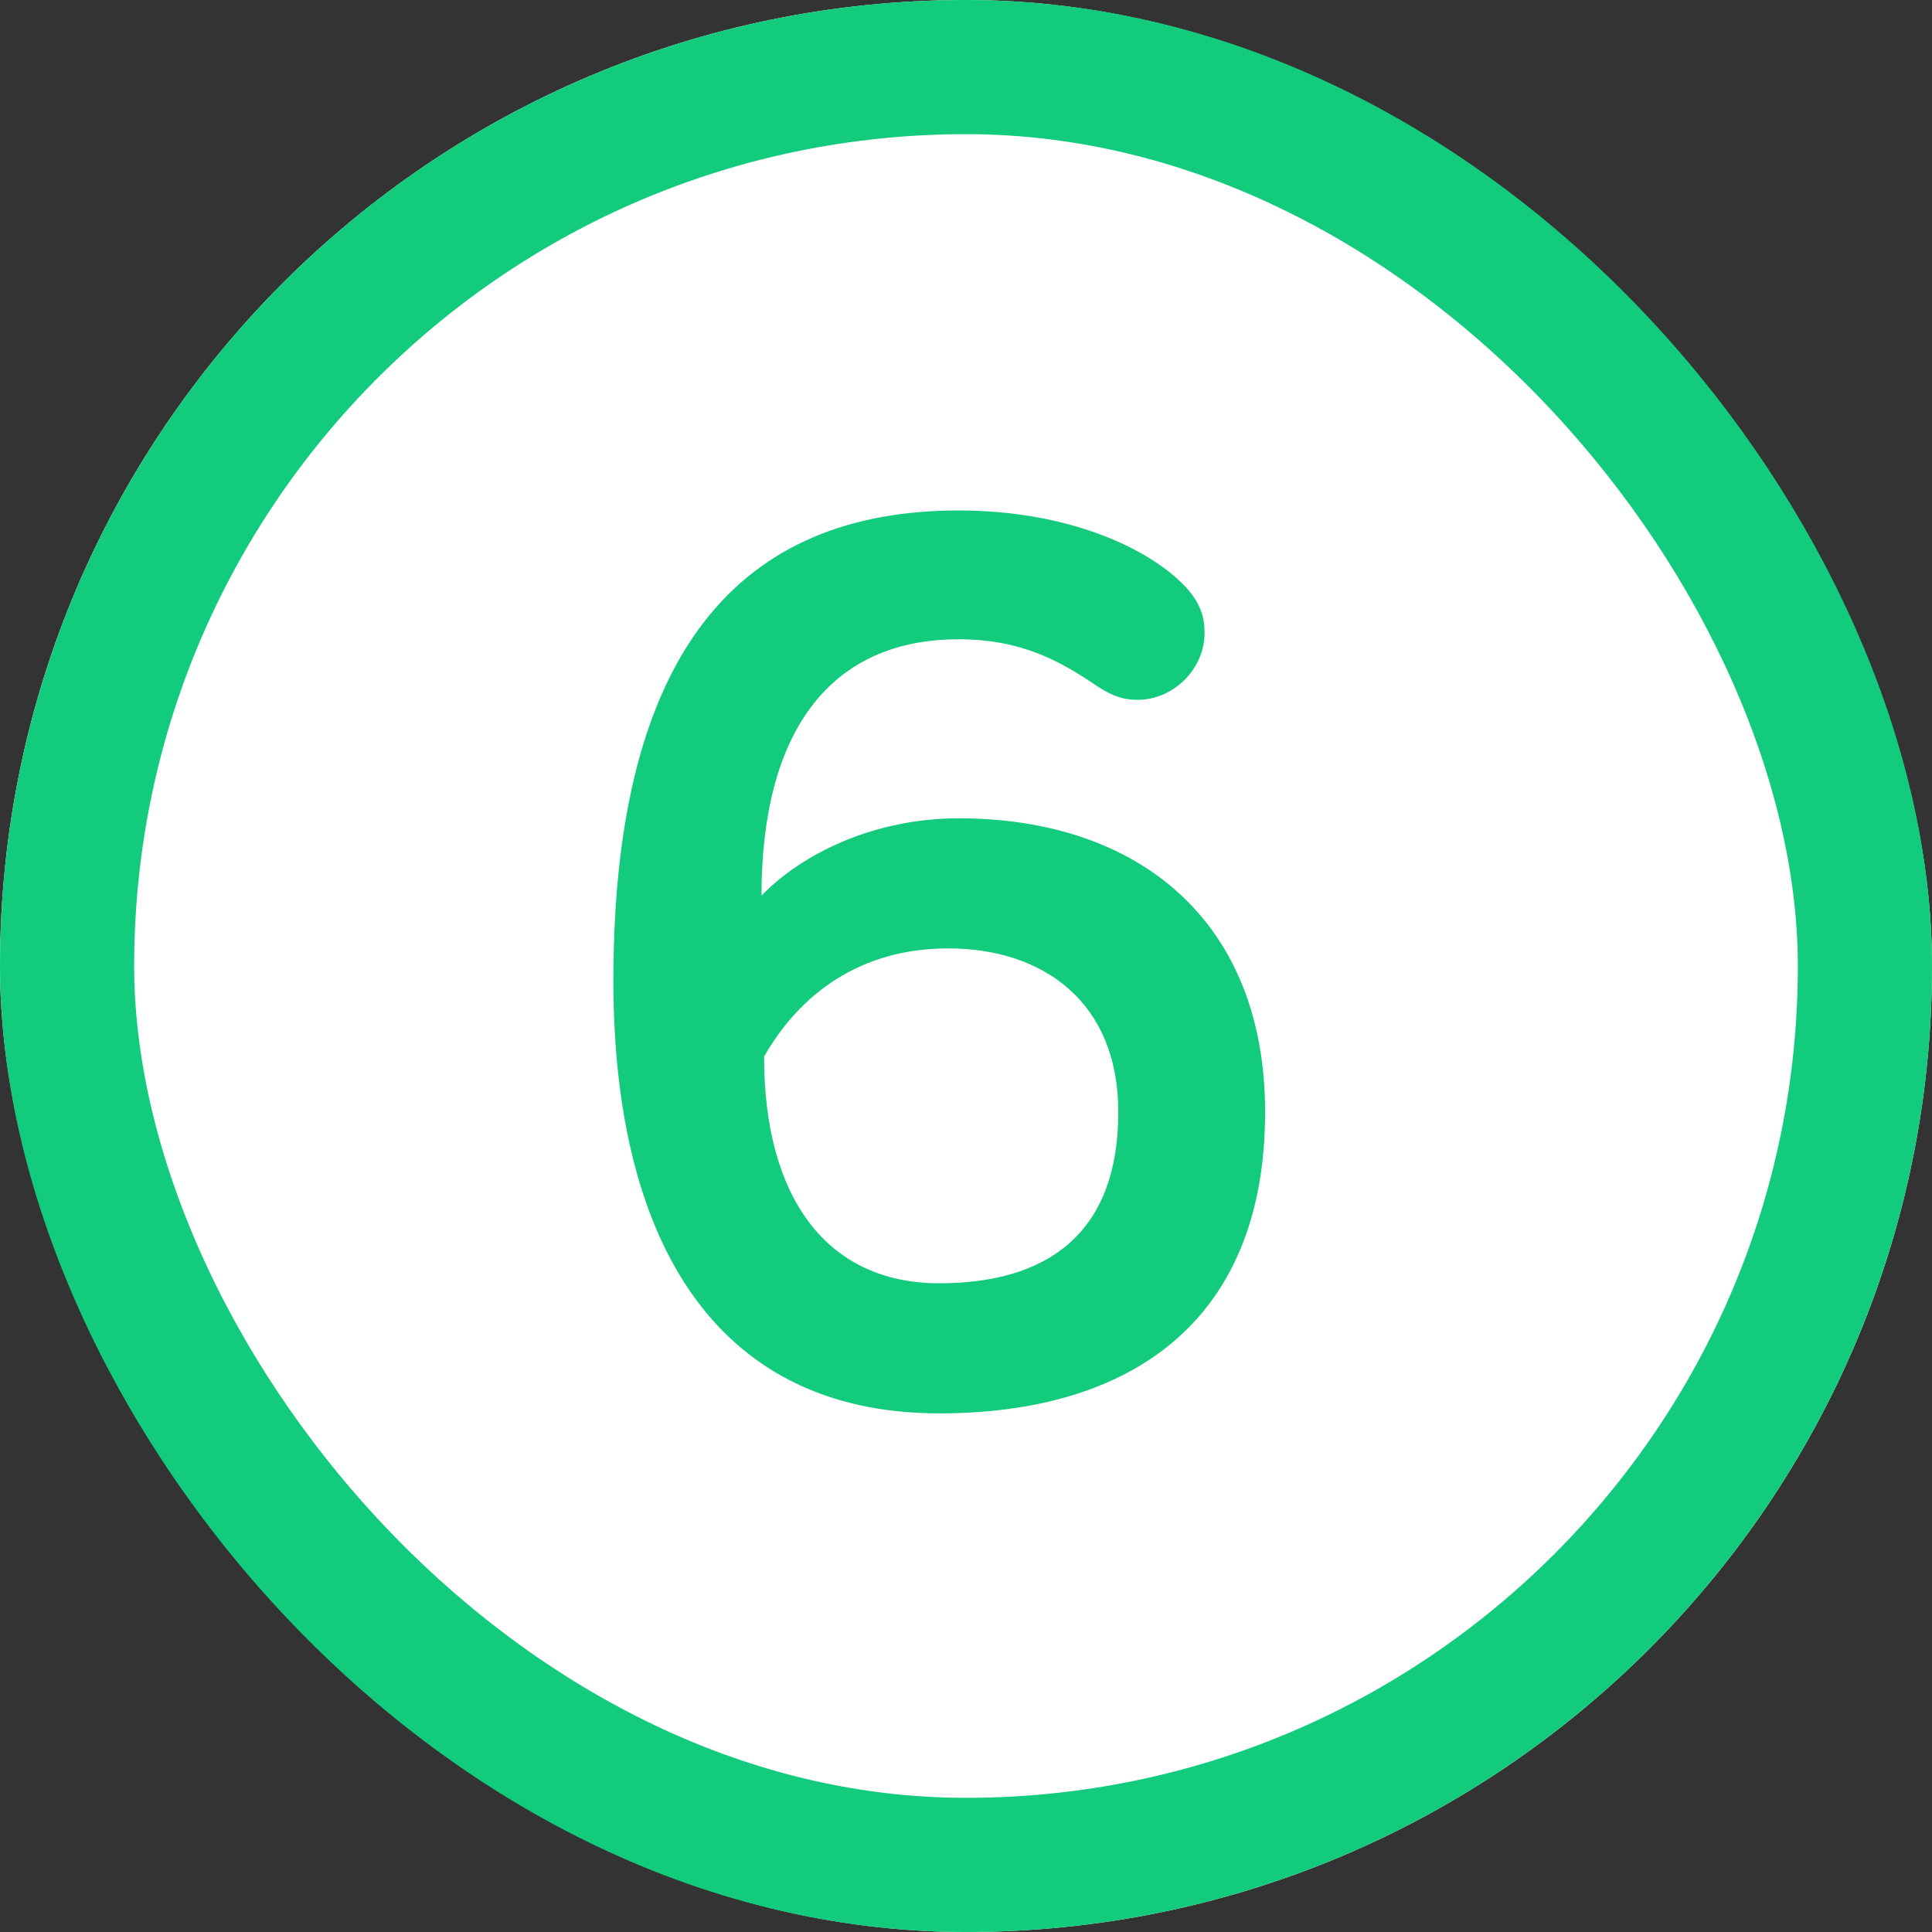<?xml version="1.0" encoding="UTF-8"?> <svg xmlns="http://www.w3.org/2000/svg" width="72" height="72" viewBox="0 0 72 72" fill="none"><rect x="0" y="0" width="72" height="72" fill="#333333" stroke="none"/><g clip-path="url(#clip0_1303_173)"><rect width="72" height="72" rx="36" fill="white"></rect><path d="M35.723 30.496C42.443 30.496 47.147 34.336 47.147 41.44C47.147 49.312 42.059 52.672 35.003 52.672C26.459 52.672 22.859 45.952 22.859 36.544C22.859 24.16 27.659 19.024 35.723 19.024C39.803 19.024 42.731 20.416 44.075 21.76C44.747 22.432 44.891 23.008 44.891 23.584C44.891 24.928 43.739 26.08 42.395 26.08C42.011 26.08 41.579 26.032 40.859 25.552C39.515 24.64 38.075 23.824 35.723 23.824C30.923 23.824 28.379 27.28 28.379 33.376C29.915 31.792 32.603 30.496 35.723 30.496ZM35.003 47.824C38.891 47.824 41.675 46.096 41.675 41.44C41.675 37.312 38.843 35.344 35.339 35.344C32.075 35.344 29.819 37.024 28.475 39.376C28.475 44.656 30.827 47.824 35.003 47.824Z" fill="#12CB7D"></path></g><rect x="2.5" y="2.5" width="67" height="67" rx="33.5" stroke="#12CB7D" stroke-width="5"></rect><defs><clipPath id="clip0_1303_173"><rect width="72" height="72" rx="36" fill="white"></rect></clipPath></defs></svg> 
